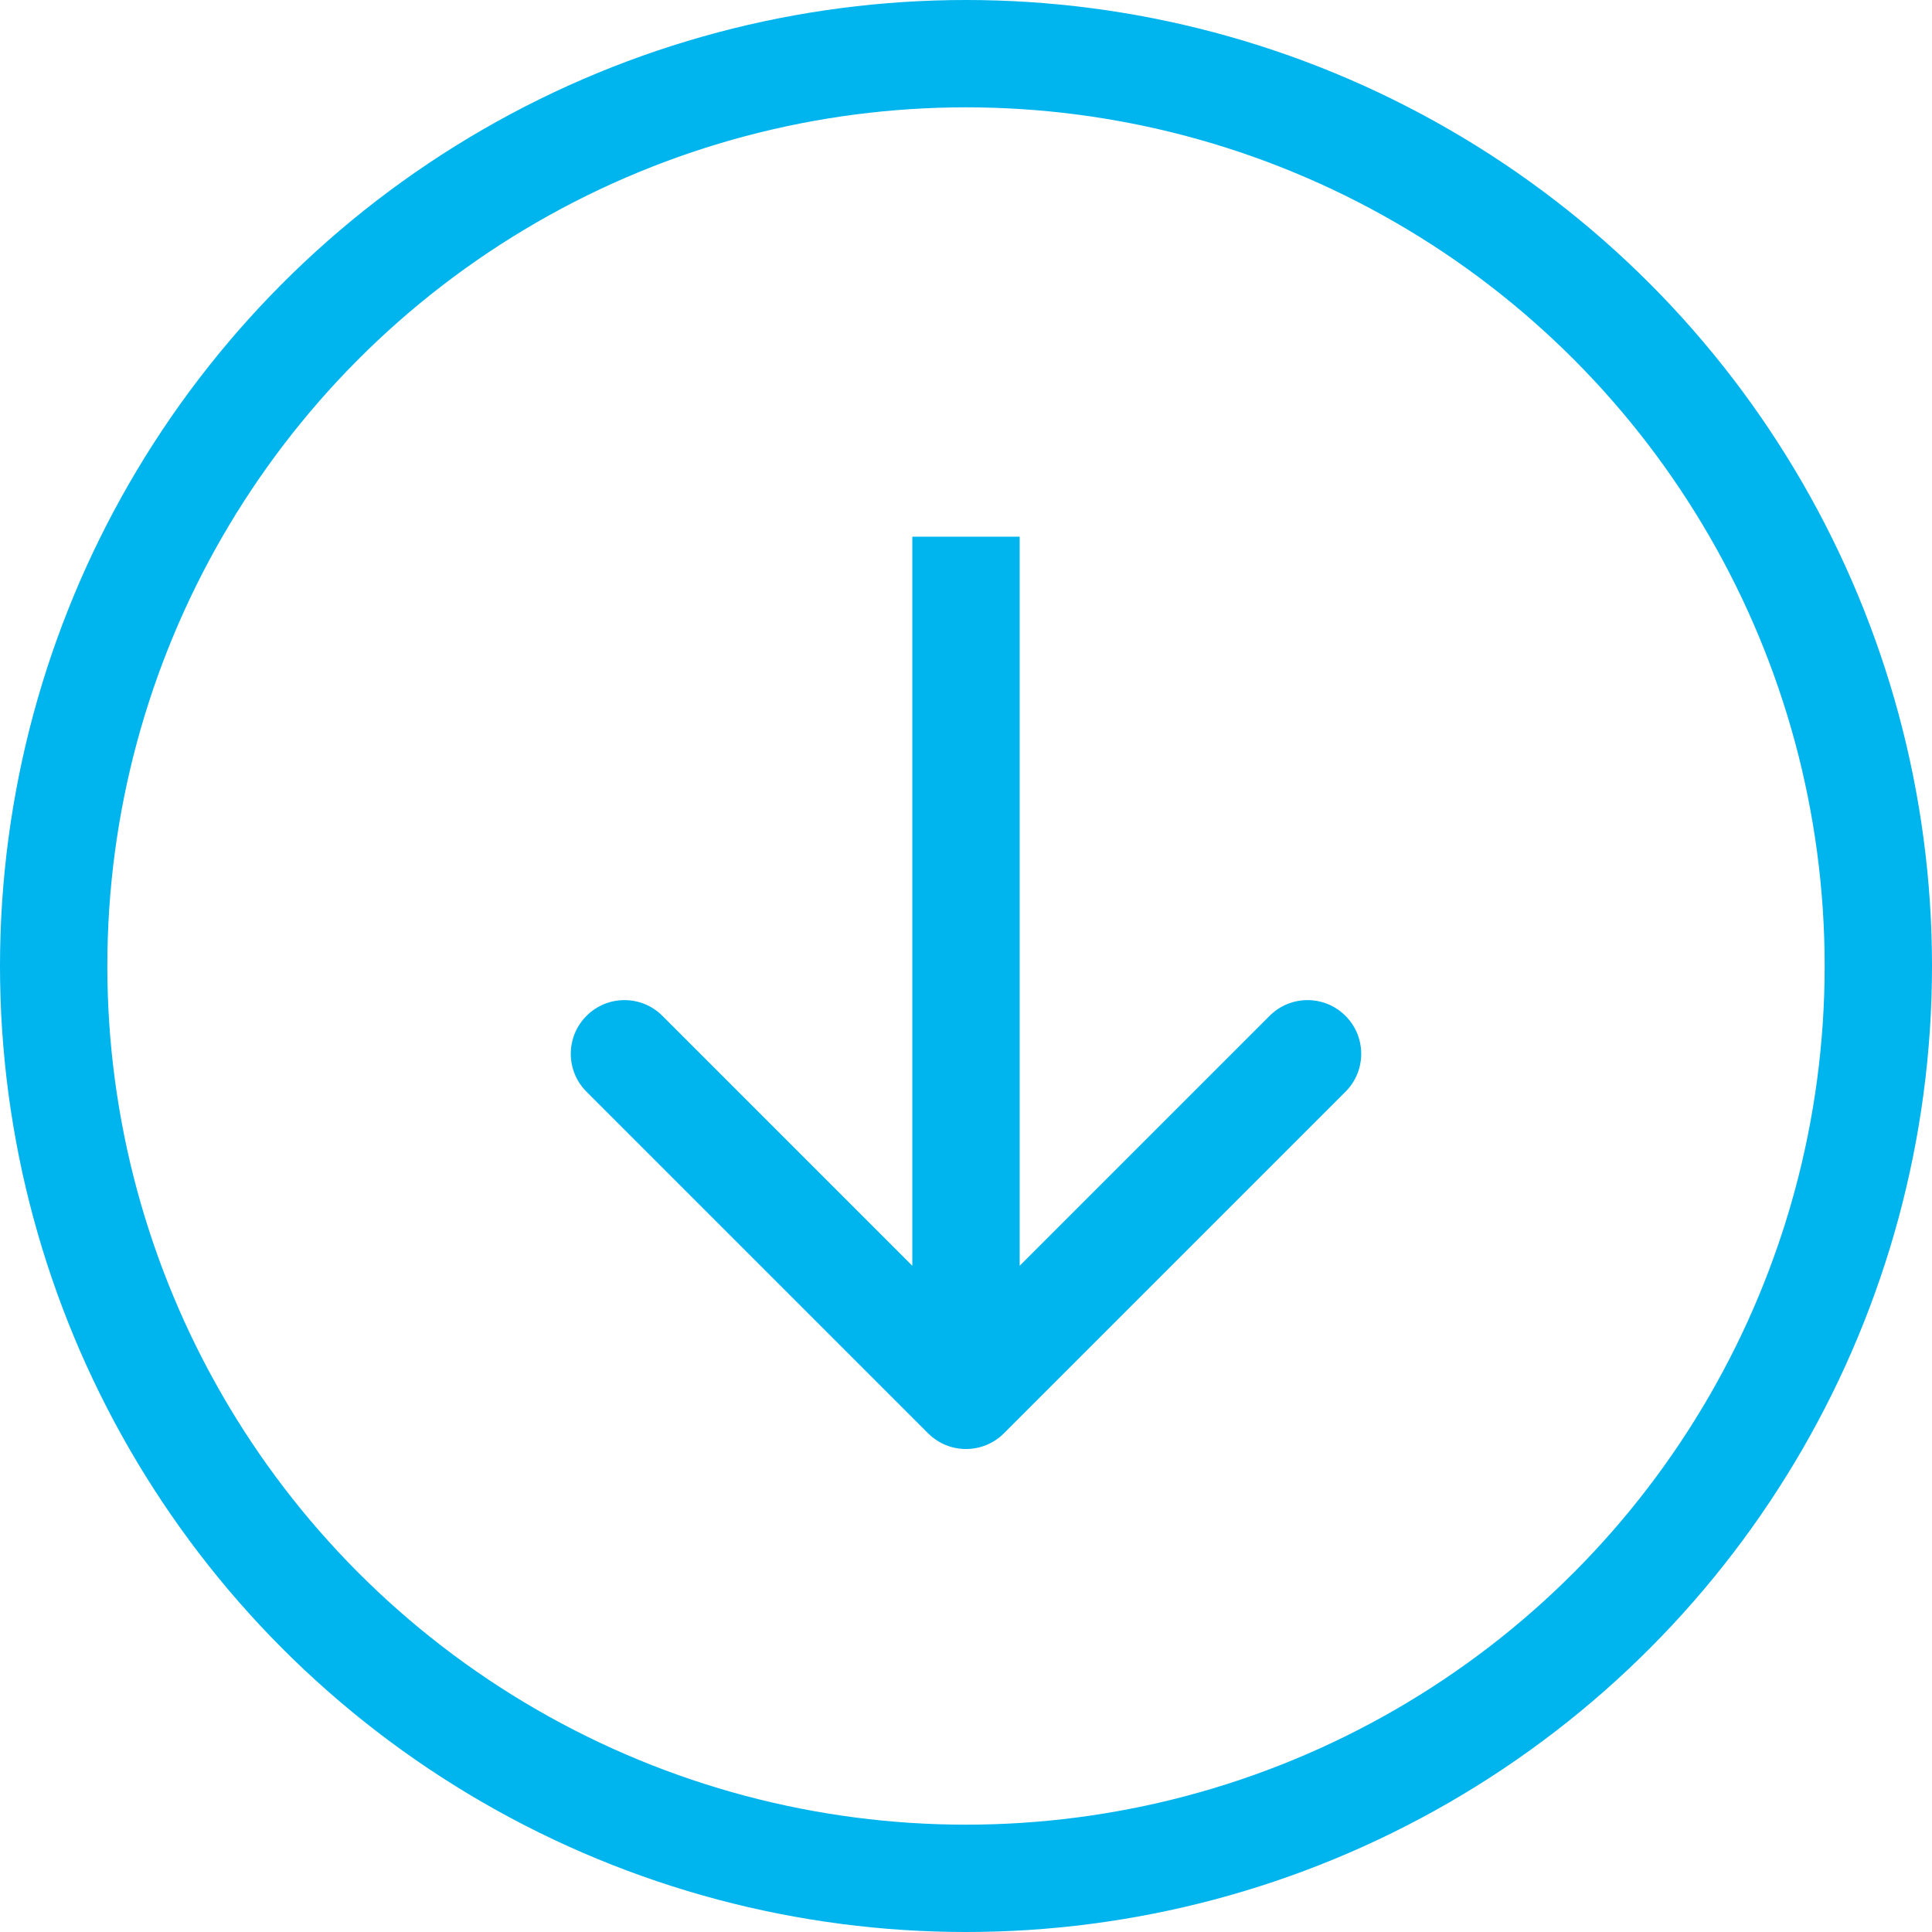 <svg width="36" height="36" viewBox="0 0 36 36" fill="none" xmlns="http://www.w3.org/2000/svg">
<circle cx="18" cy="18" r="17" stroke="#00B4ED" stroke-width="2"/>
<path d="M17.293 26.707C17.683 27.098 18.317 27.098 18.707 26.707L25.071 20.343C25.462 19.953 25.462 19.32 25.071 18.929C24.68 18.538 24.047 18.538 23.657 18.929L18 24.586L12.343 18.929C11.953 18.538 11.319 18.538 10.929 18.929C10.538 19.32 10.538 19.953 10.929 20.343L17.293 26.707ZM17 10L17 26L19 26L19 10L17 10Z" fill="#00B4ED"/>
</svg>
